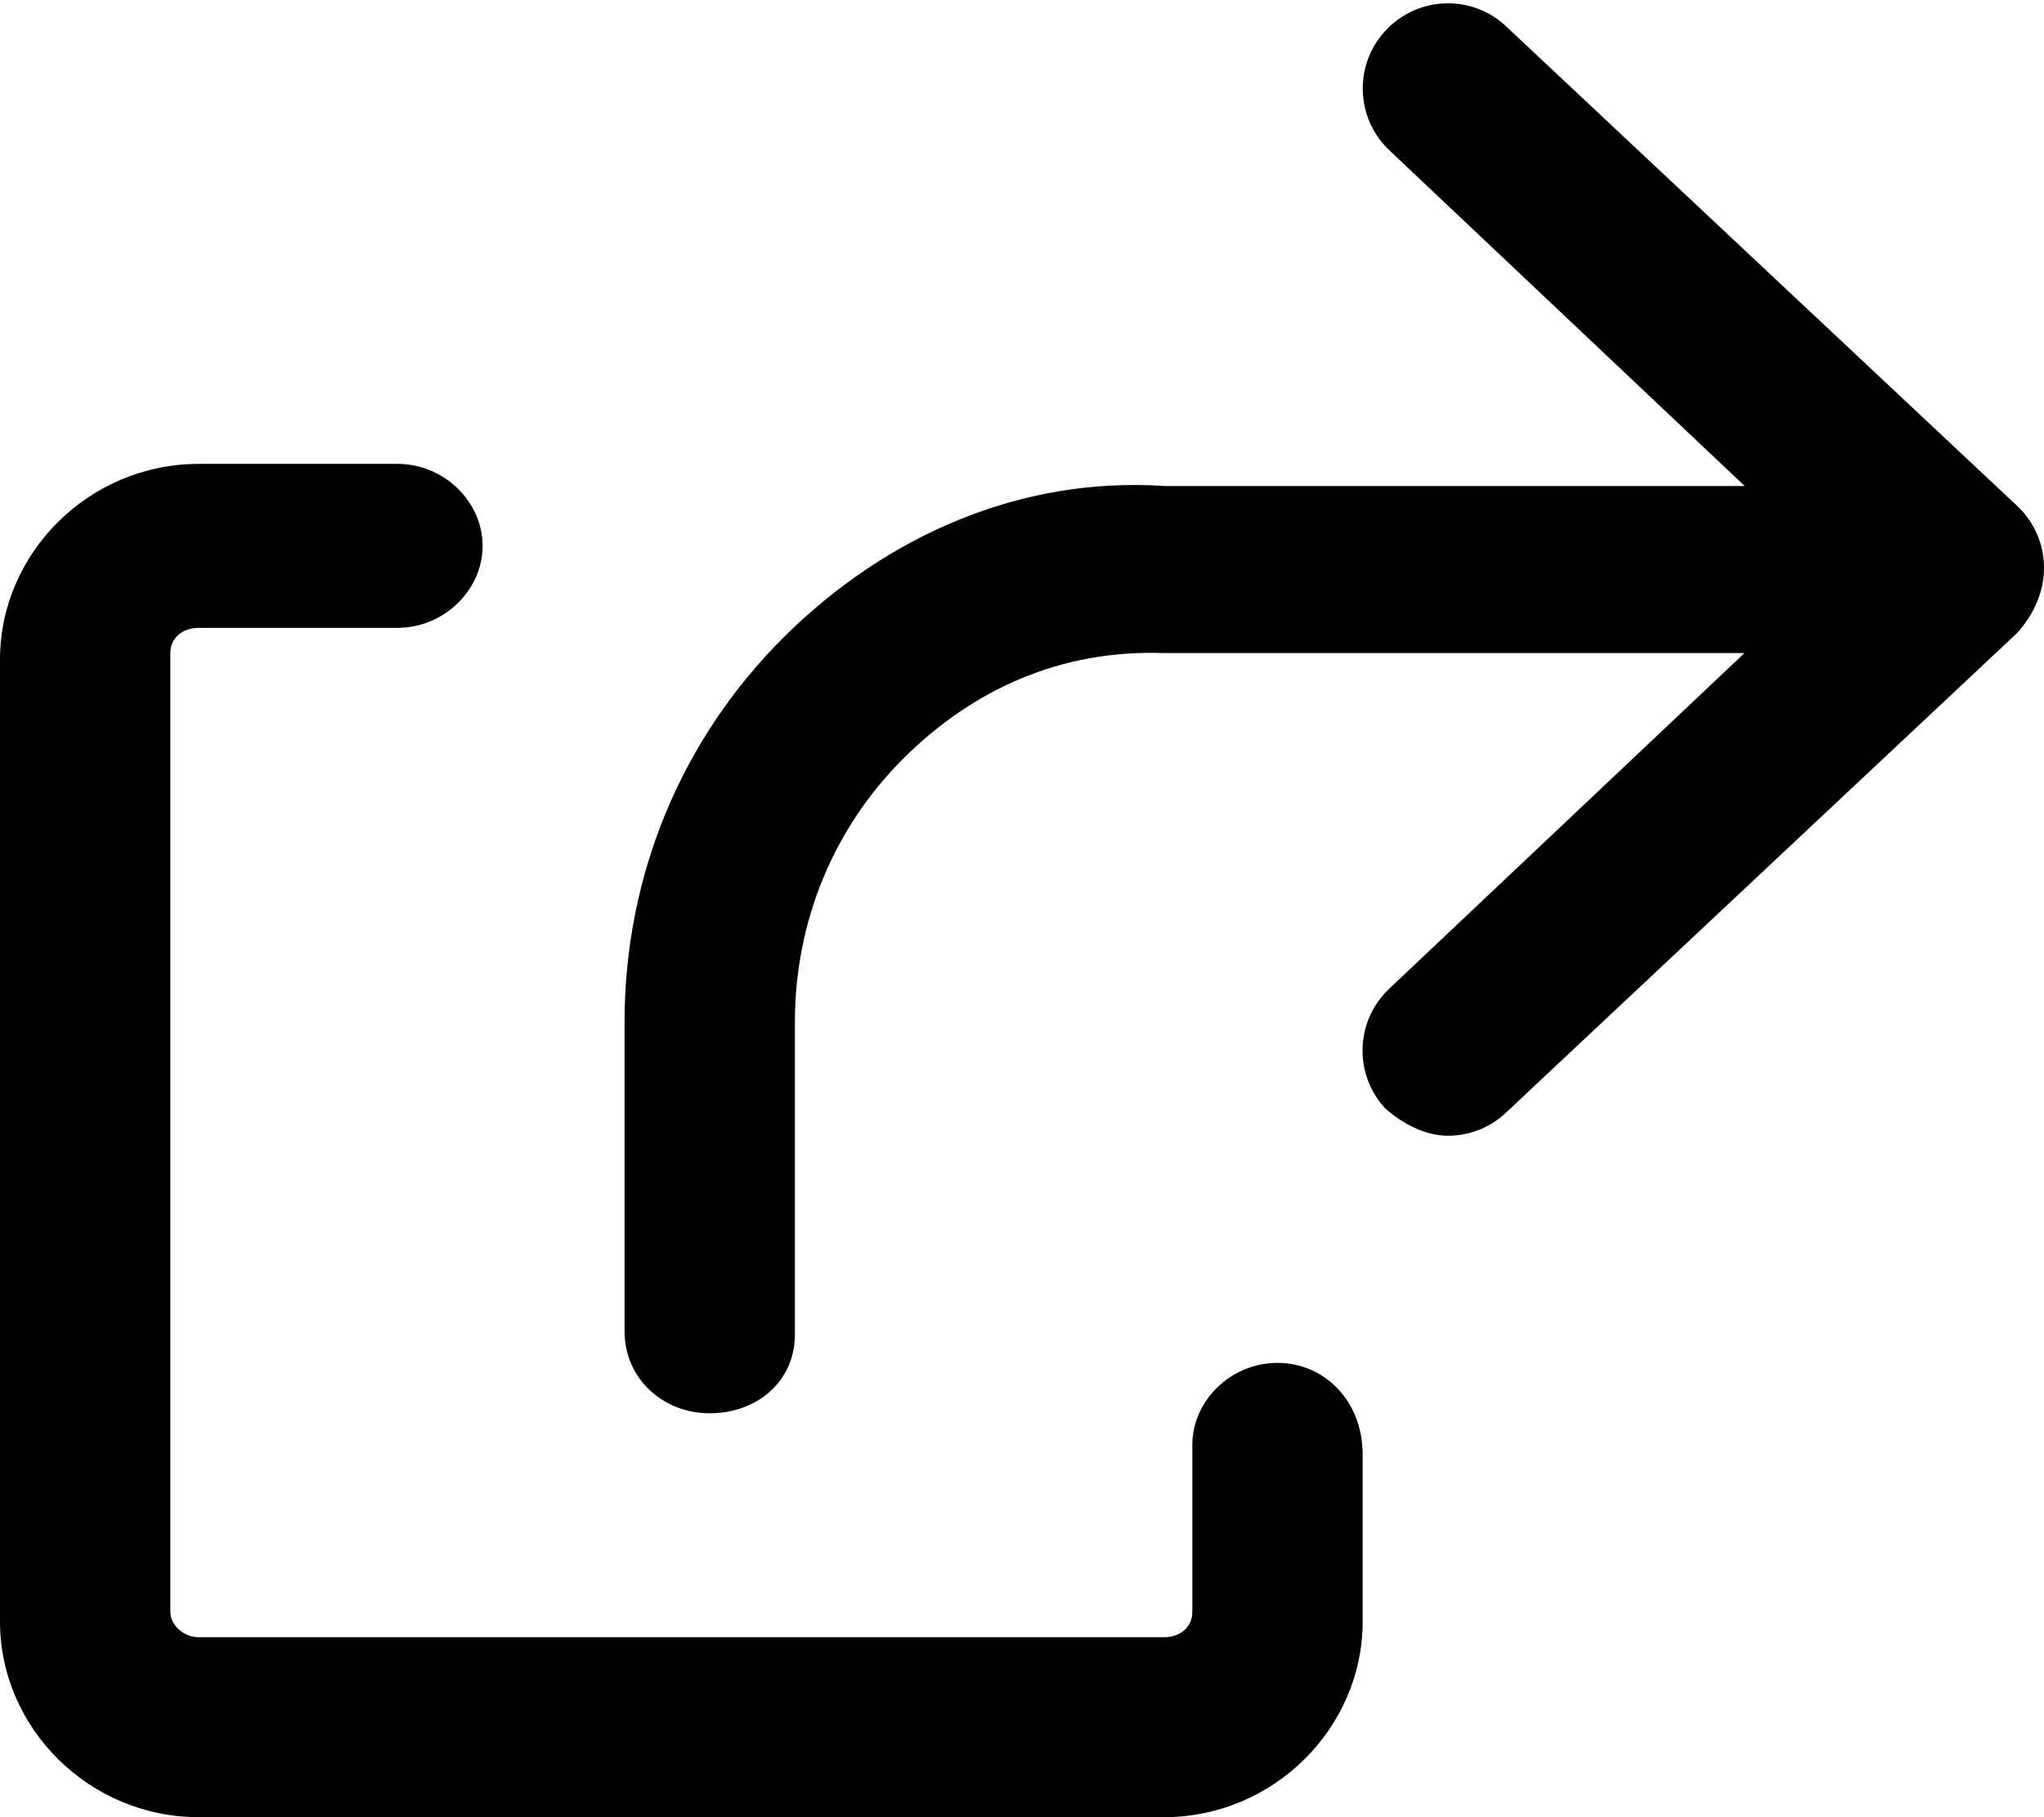 <svg xmlns="http://www.w3.org/2000/svg" viewBox="0 0 576 512"><!--! Font Awesome Free 6.1.1 by @fontawesome - https://fontawesome.com License - https://fontawesome.com/license/free (Icons: CC BY 4.0, Fonts: SIL OFL 1.1, Code: MIT License) Copyright 2022 Fonticons, Inc. --><path d="M568.5 142.6l-144-135.1c-9.625-9.156-24.81-8.656-33.91 .969c-9.125 9.625-8.688 24.81 .969 33.91l100.1 94.56h-163.4C287.5 134.2 249.7 151 221 179.4C192 208.2 176 246.7 176 288v87.1c0 13.25 10.75 23.1 24 23.1S224 389.3 224 376V288c0-28.37 10.94-54.84 30.78-74.5C274.3 194.2 298.9 183 328 184h163.6l-100.1 94.56c-9.656 9.094-10.09 24.28-.969 33.91c4.719 4.1 11.06 7.531 17.44 7.531c5.906 0 11.84-2.156 16.47-6.562l144-135.1C573.3 172.9 576 166.6 576 160S573.3 147.1 568.5 142.6zM360 384c-13.25 0-24 10.75-24 23.1v47.1c0 4.406-3.594 7.1-8 7.1h-272c-4.406 0-8-3.594-8-7.1V184c0-4.406 3.594-7.1 8-7.1H112c13.25 0 24-10.75 24-23.1s-10.75-23.1-24-23.1H56c-30.88 0-56 25.12-56 55.1v271.1C0 486.9 25.13 512 56 512h272c30.88 0 56-25.12 56-55.1v-47.1C384 394.8 373.3 384 360 384z"/></svg>